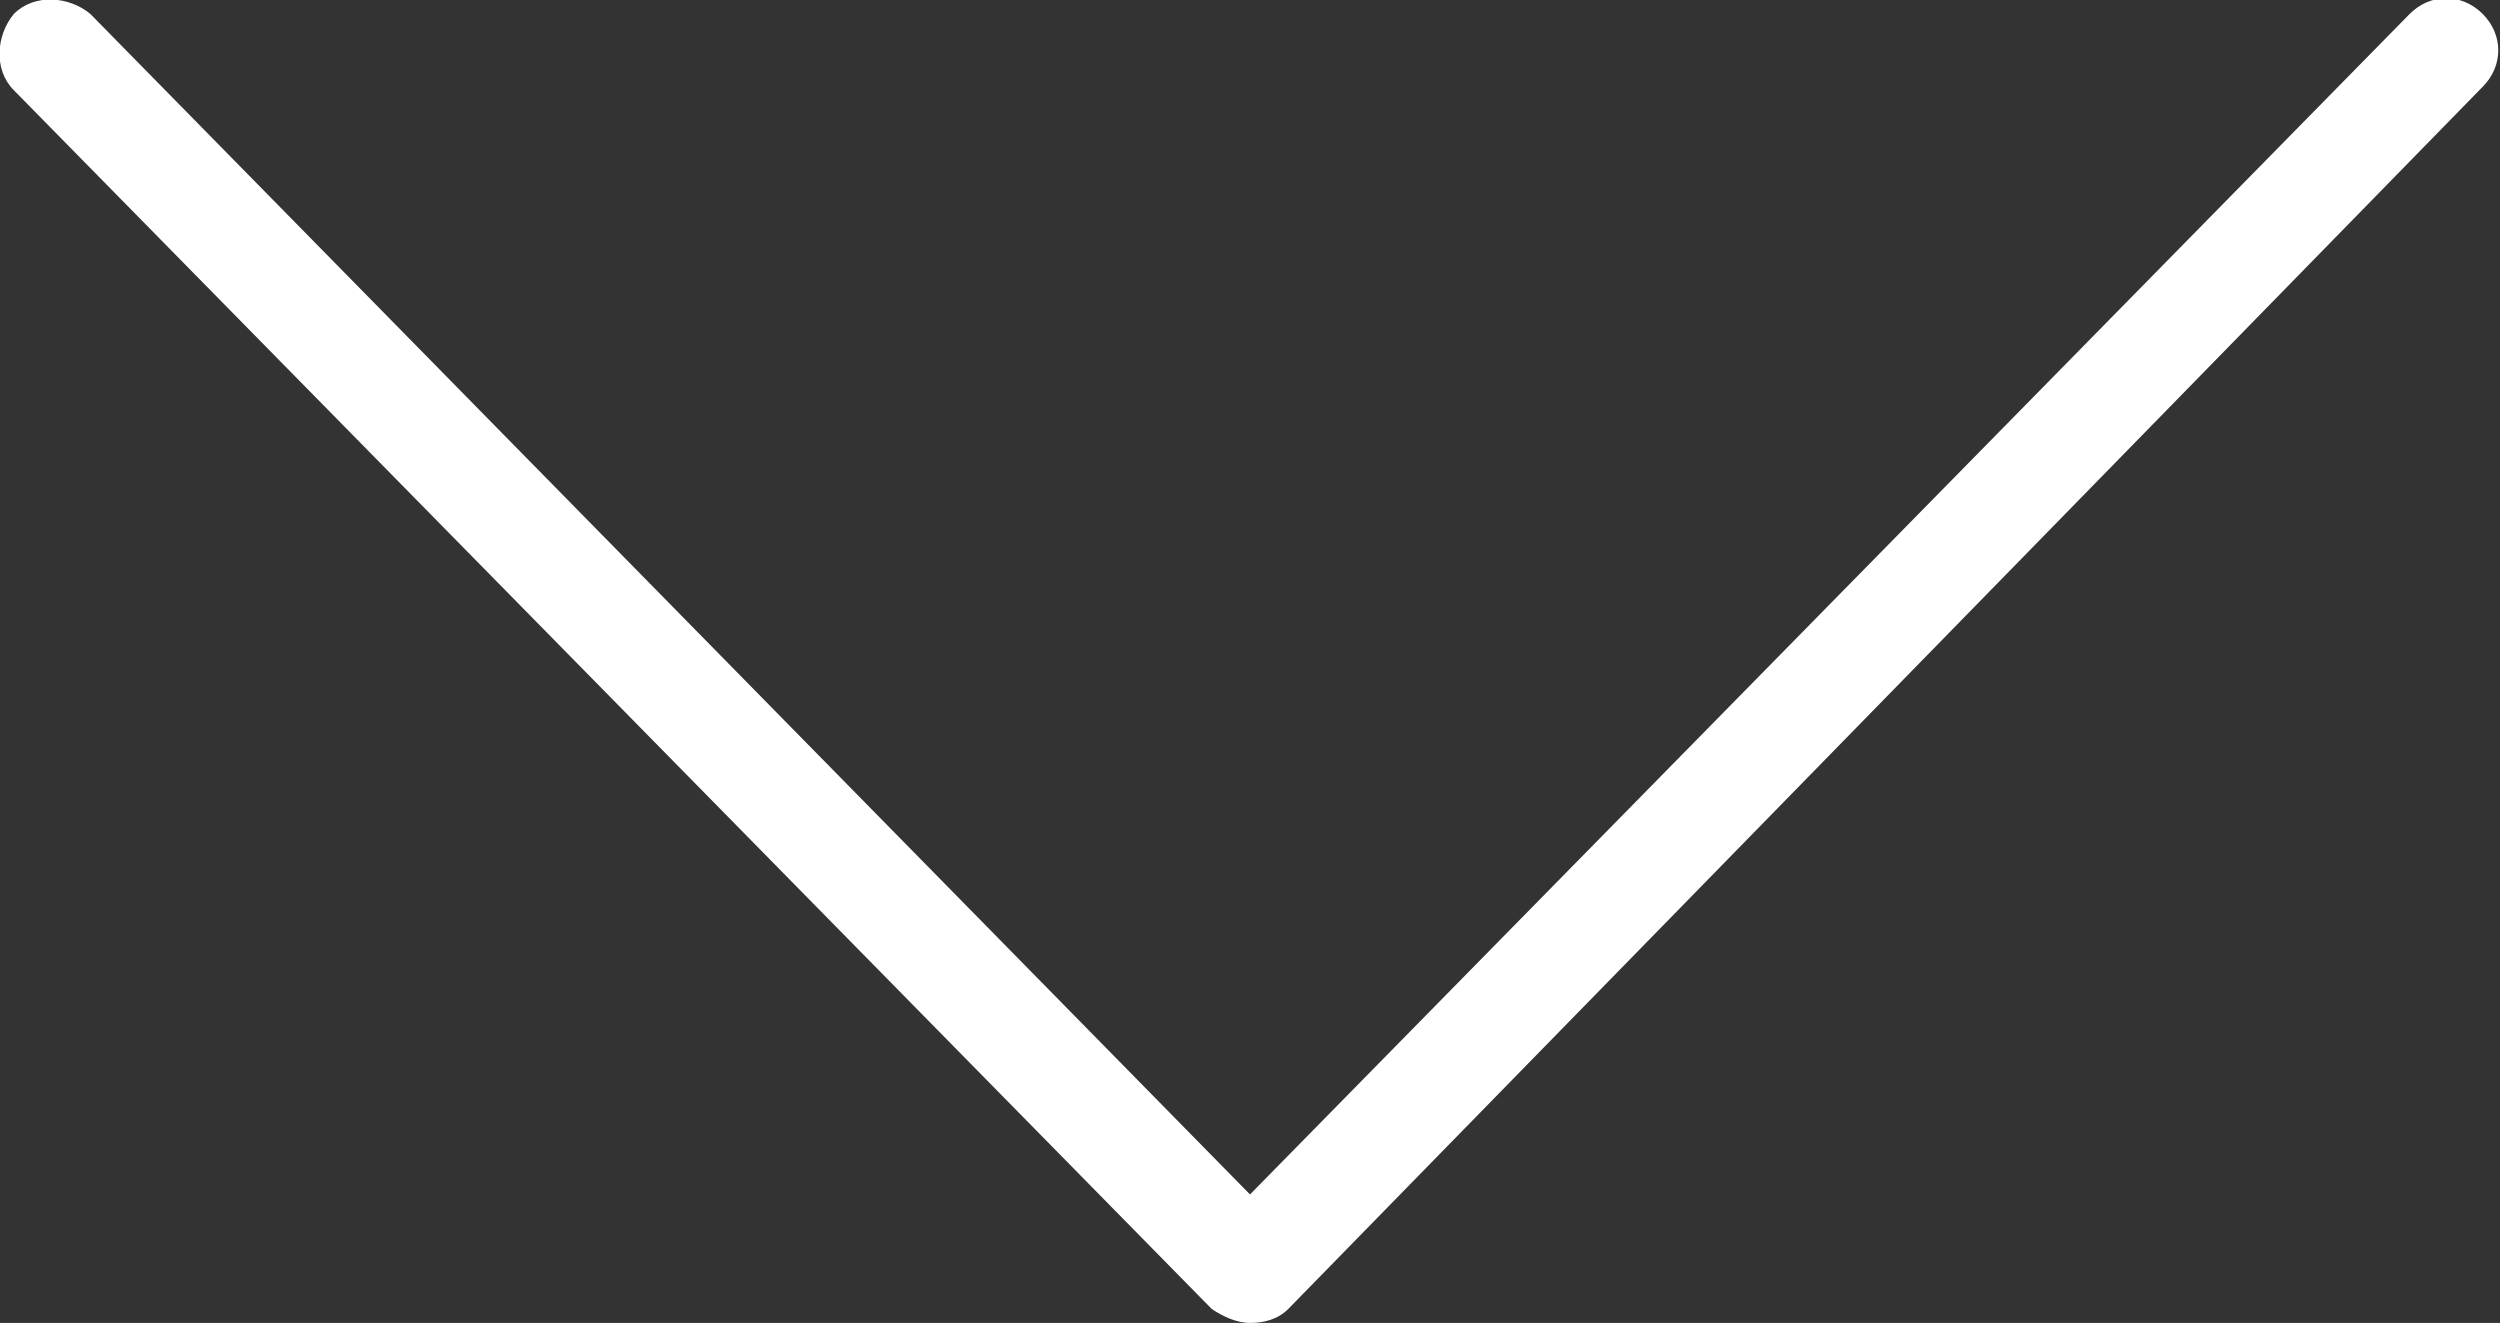 <?xml version="1.0" encoding="utf-8"?>
<!-- Generator: Adobe Illustrator 23.0.1, SVG Export Plug-In . SVG Version: 6.00 Build 0)  -->
<svg version="1.1" id="レイヤー_1" xmlns="http://www.w3.org/2000/svg" xmlns:xlink="http://www.w3.org/1999/xlink" x="0px"
	 y="0px" width="72px" height="38.1px" viewBox="0 0 72 38.1" style="enable-background:new 0 0 72 38.1;" xml:space="preserve">
<rect x="0" y="0" width="72" height="38.1" fill="#333333" stroke="none"/>
<style type="text/css">
	.st0{fill:#FFFFFF;}
</style>
<path class="st0" d="M36,38.1c-0.4,0-0.8-0.2-1.1-0.4L0.4,2.6C-0.2,2-0.1,1,0.4,0.4C1-0.2,2-0.1,2.6,0.4l33.4,34l33.4-34
	c0.6-0.6,1.5-0.6,2.1,0c0.6,0.6,0.6,1.5,0,2.1L37.1,37.7C36.8,38,36.4,38.1,36,38.1z"/>
</svg>
